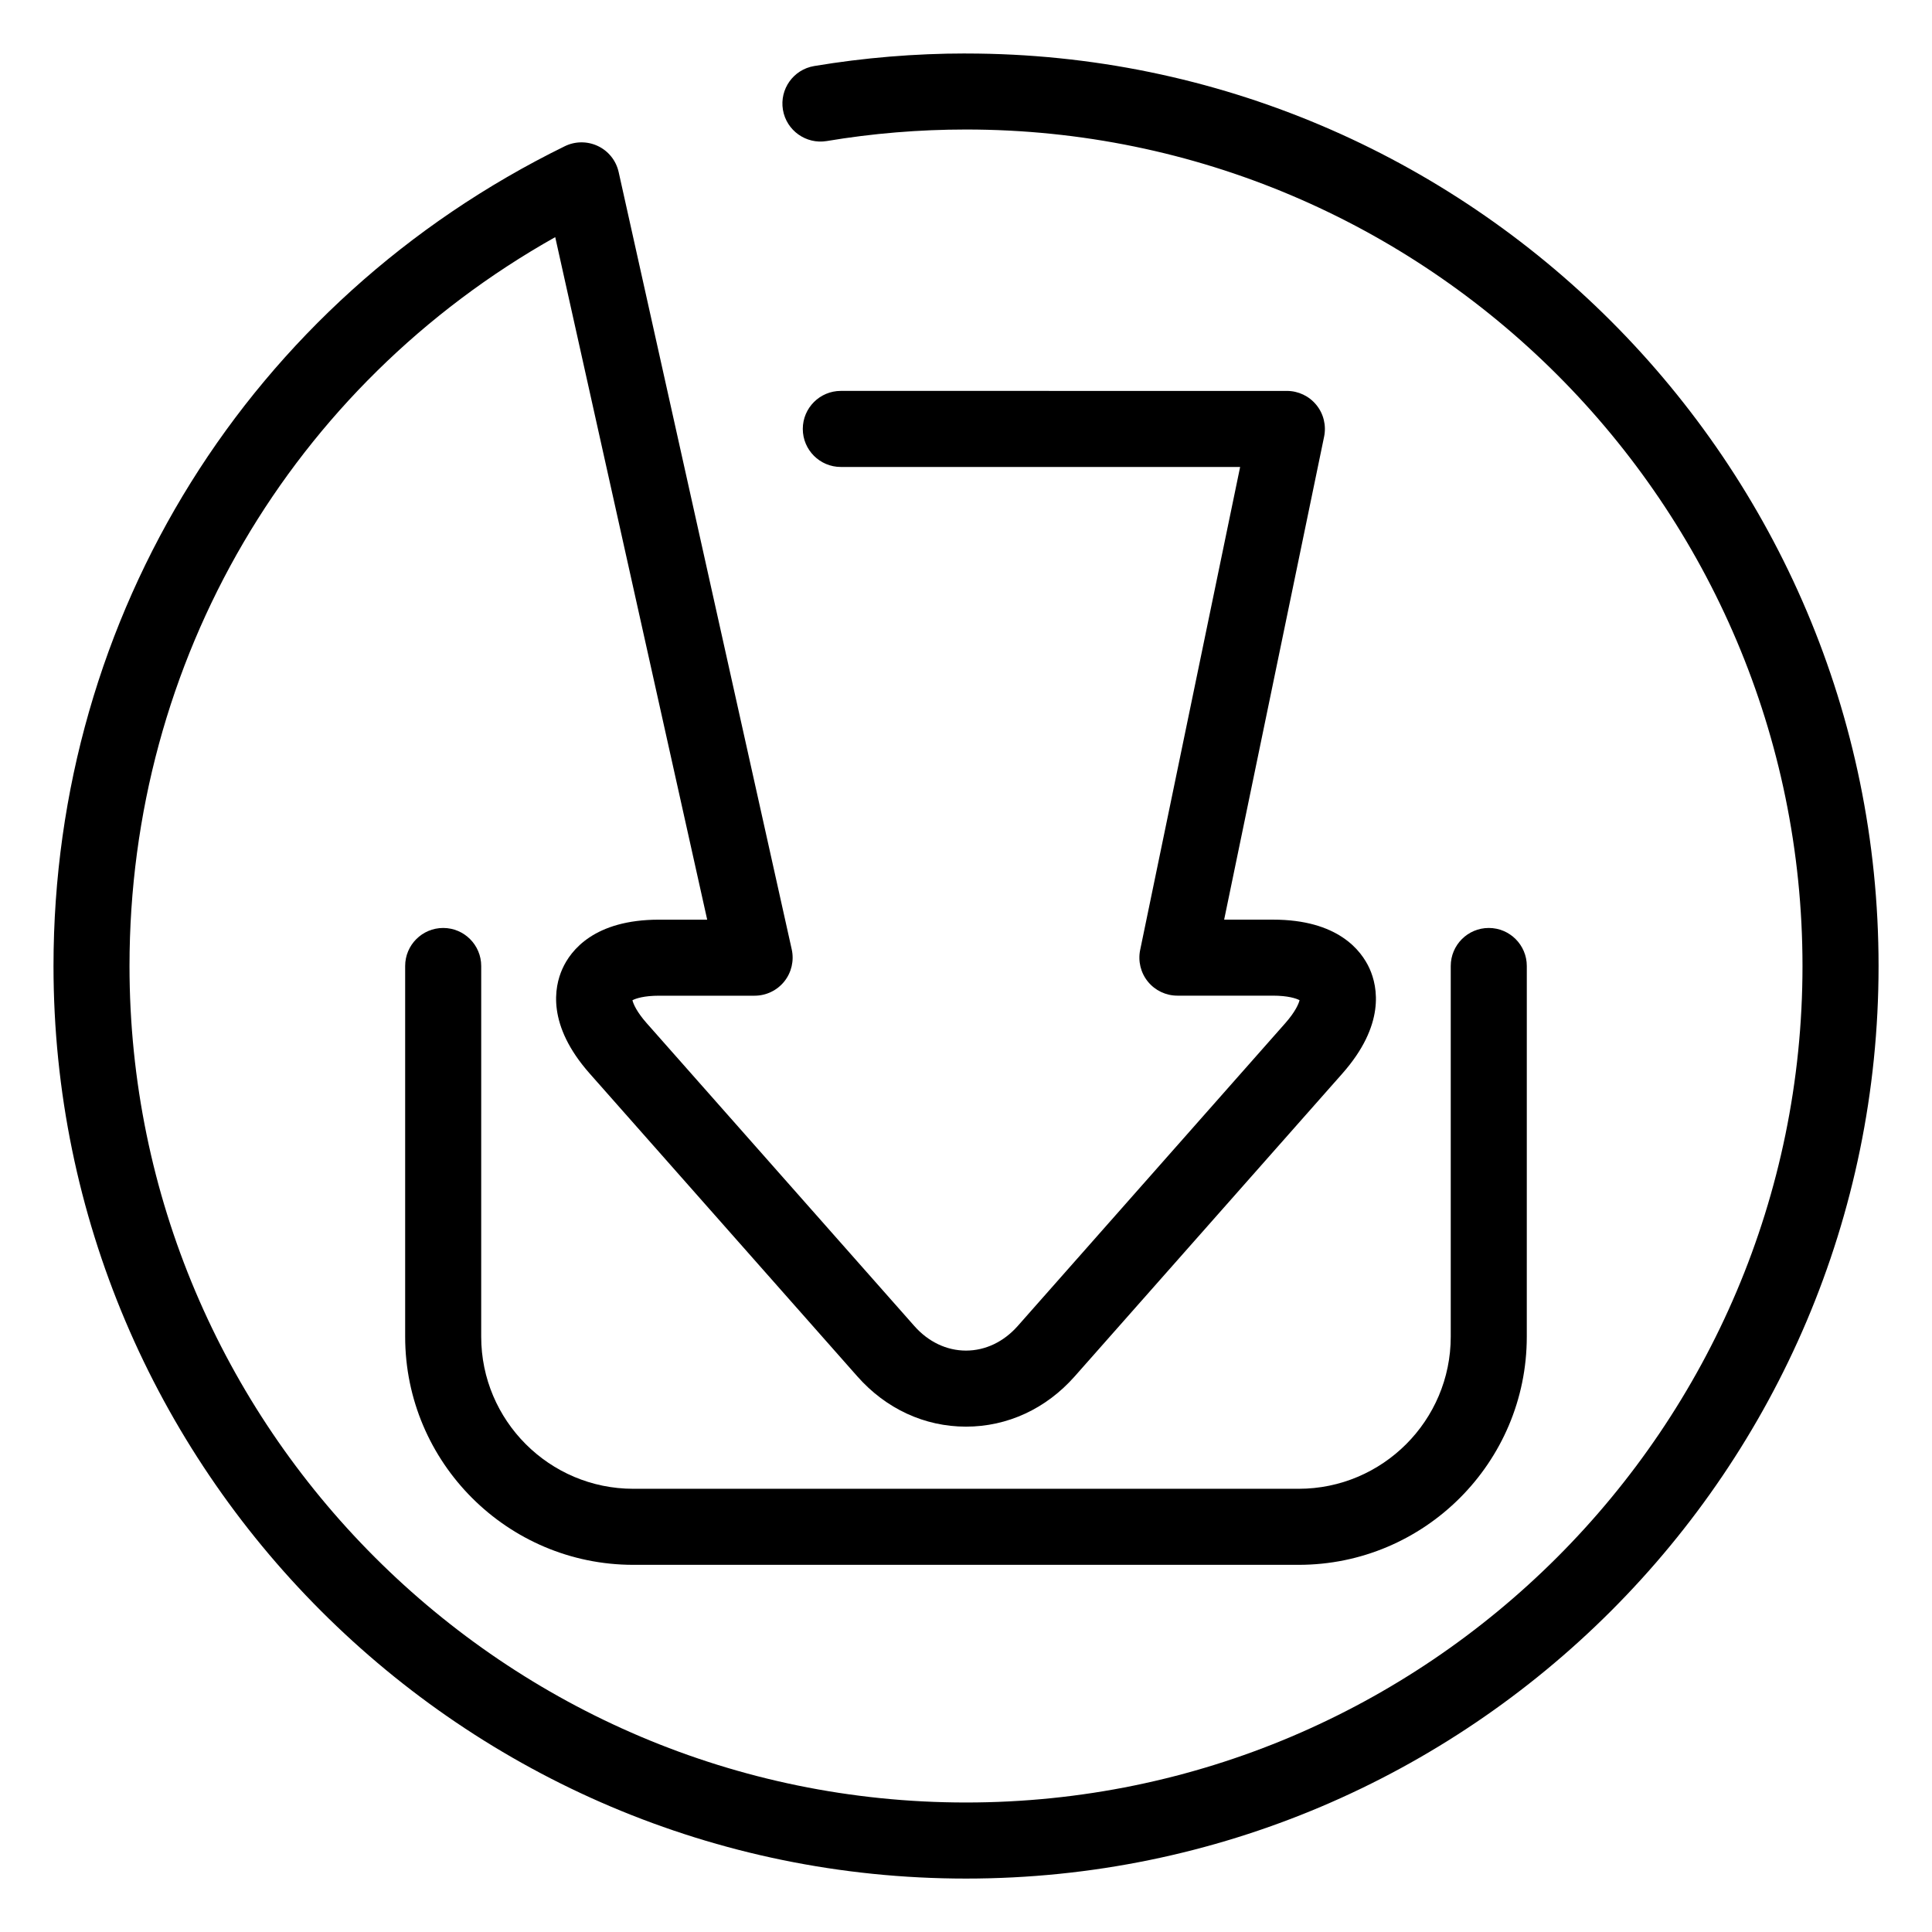 <?xml version="1.0" encoding="UTF-8"?>
<!-- Uploaded to: ICON Repo, www.svgrepo.com, Generator: ICON Repo Mixer Tools -->
<svg fill="#000000" width="800px" height="800px" version="1.1" viewBox="144 144 512 512" xmlns="http://www.w3.org/2000/svg">
 <g>
  <path d="m261.45 389.92c-5.562 0-10.078 4.516-10.078 10.078v98.242c0 33.336 27.121 60.457 60.457 60.457h176.33c33.336 0 60.457-27.121 60.457-60.457l0.004-98.242c0-5.562-4.516-10.078-10.078-10.078s-10.078 4.516-10.078 10.078v98.242c0 22.223-18.082 40.305-40.305 40.305h-176.33c-22.223 0-40.305-18.082-40.305-40.305l0.004-98.242c0-5.562-4.516-10.078-10.078-10.078z"/>
  <path d="m400 158.17c-13.504 0-27.039 1.125-40.238 3.332-5.492 0.922-9.195 6.109-8.277 11.602 0.922 5.492 6.152 9.184 11.602 8.277 12.105-2.031 24.523-3.059 36.914-3.059 122.23 0 221.68 99.441 221.68 221.68s-99.441 221.68-221.68 221.68-221.68-99.441-221.68-221.68c0-80.969 42.906-153.85 112.82-193.16l40.273 180.88h-12.75c-17.184 0-23.418 8.148-25.609 13-2.191 4.852-4.156 14.918 7.227 27.785l70.918 80.246c7.586 8.59 17.809 13.32 28.789 13.324h0.012c10.977 0 21.207-4.727 28.809-13.324l70.918-80.242c11.387-12.879 9.41-22.938 7.231-27.797-2.191-4.852-8.422-13-25.609-13h-12.938l26.492-128c0.609-2.969-0.141-6.055-2.055-8.402-1.914-2.352-4.781-3.715-7.812-3.715l-118.21-0.004c-5.562 0-10.078 4.516-10.078 10.078s4.516 10.078 10.078 10.078h105.82l-26.492 128c-0.609 2.969 0.141 6.055 2.055 8.402 1.914 2.348 4.781 3.707 7.812 3.707h25.312c3.981 0 6.188 0.734 7.059 1.203-0.227 0.969-1.145 3.102-3.777 6.086l-70.91 80.254c-3.719 4.207-8.586 6.519-13.707 6.519h-0.004c-5.117 0-9.977-2.312-13.688-6.516l-70.926-80.25c-2.637-2.984-3.547-5.113-3.777-6.082 0.875-0.473 3.078-1.203 7.059-1.203h25.316c3.059 0 5.949-1.387 7.863-3.769 1.91-2.387 2.637-5.512 1.977-8.496l-45.867-206c-0.672-3.019-2.684-5.559-5.473-6.891-2.777-1.328-6.027-1.328-8.801 0.035-83.582 40.977-135.5 124.23-135.5 217.26 0 133.34 108.48 241.83 241.83 241.83s241.83-108.48 241.83-241.83-108.49-241.83-241.83-241.83z"/>
 </g>
</svg>